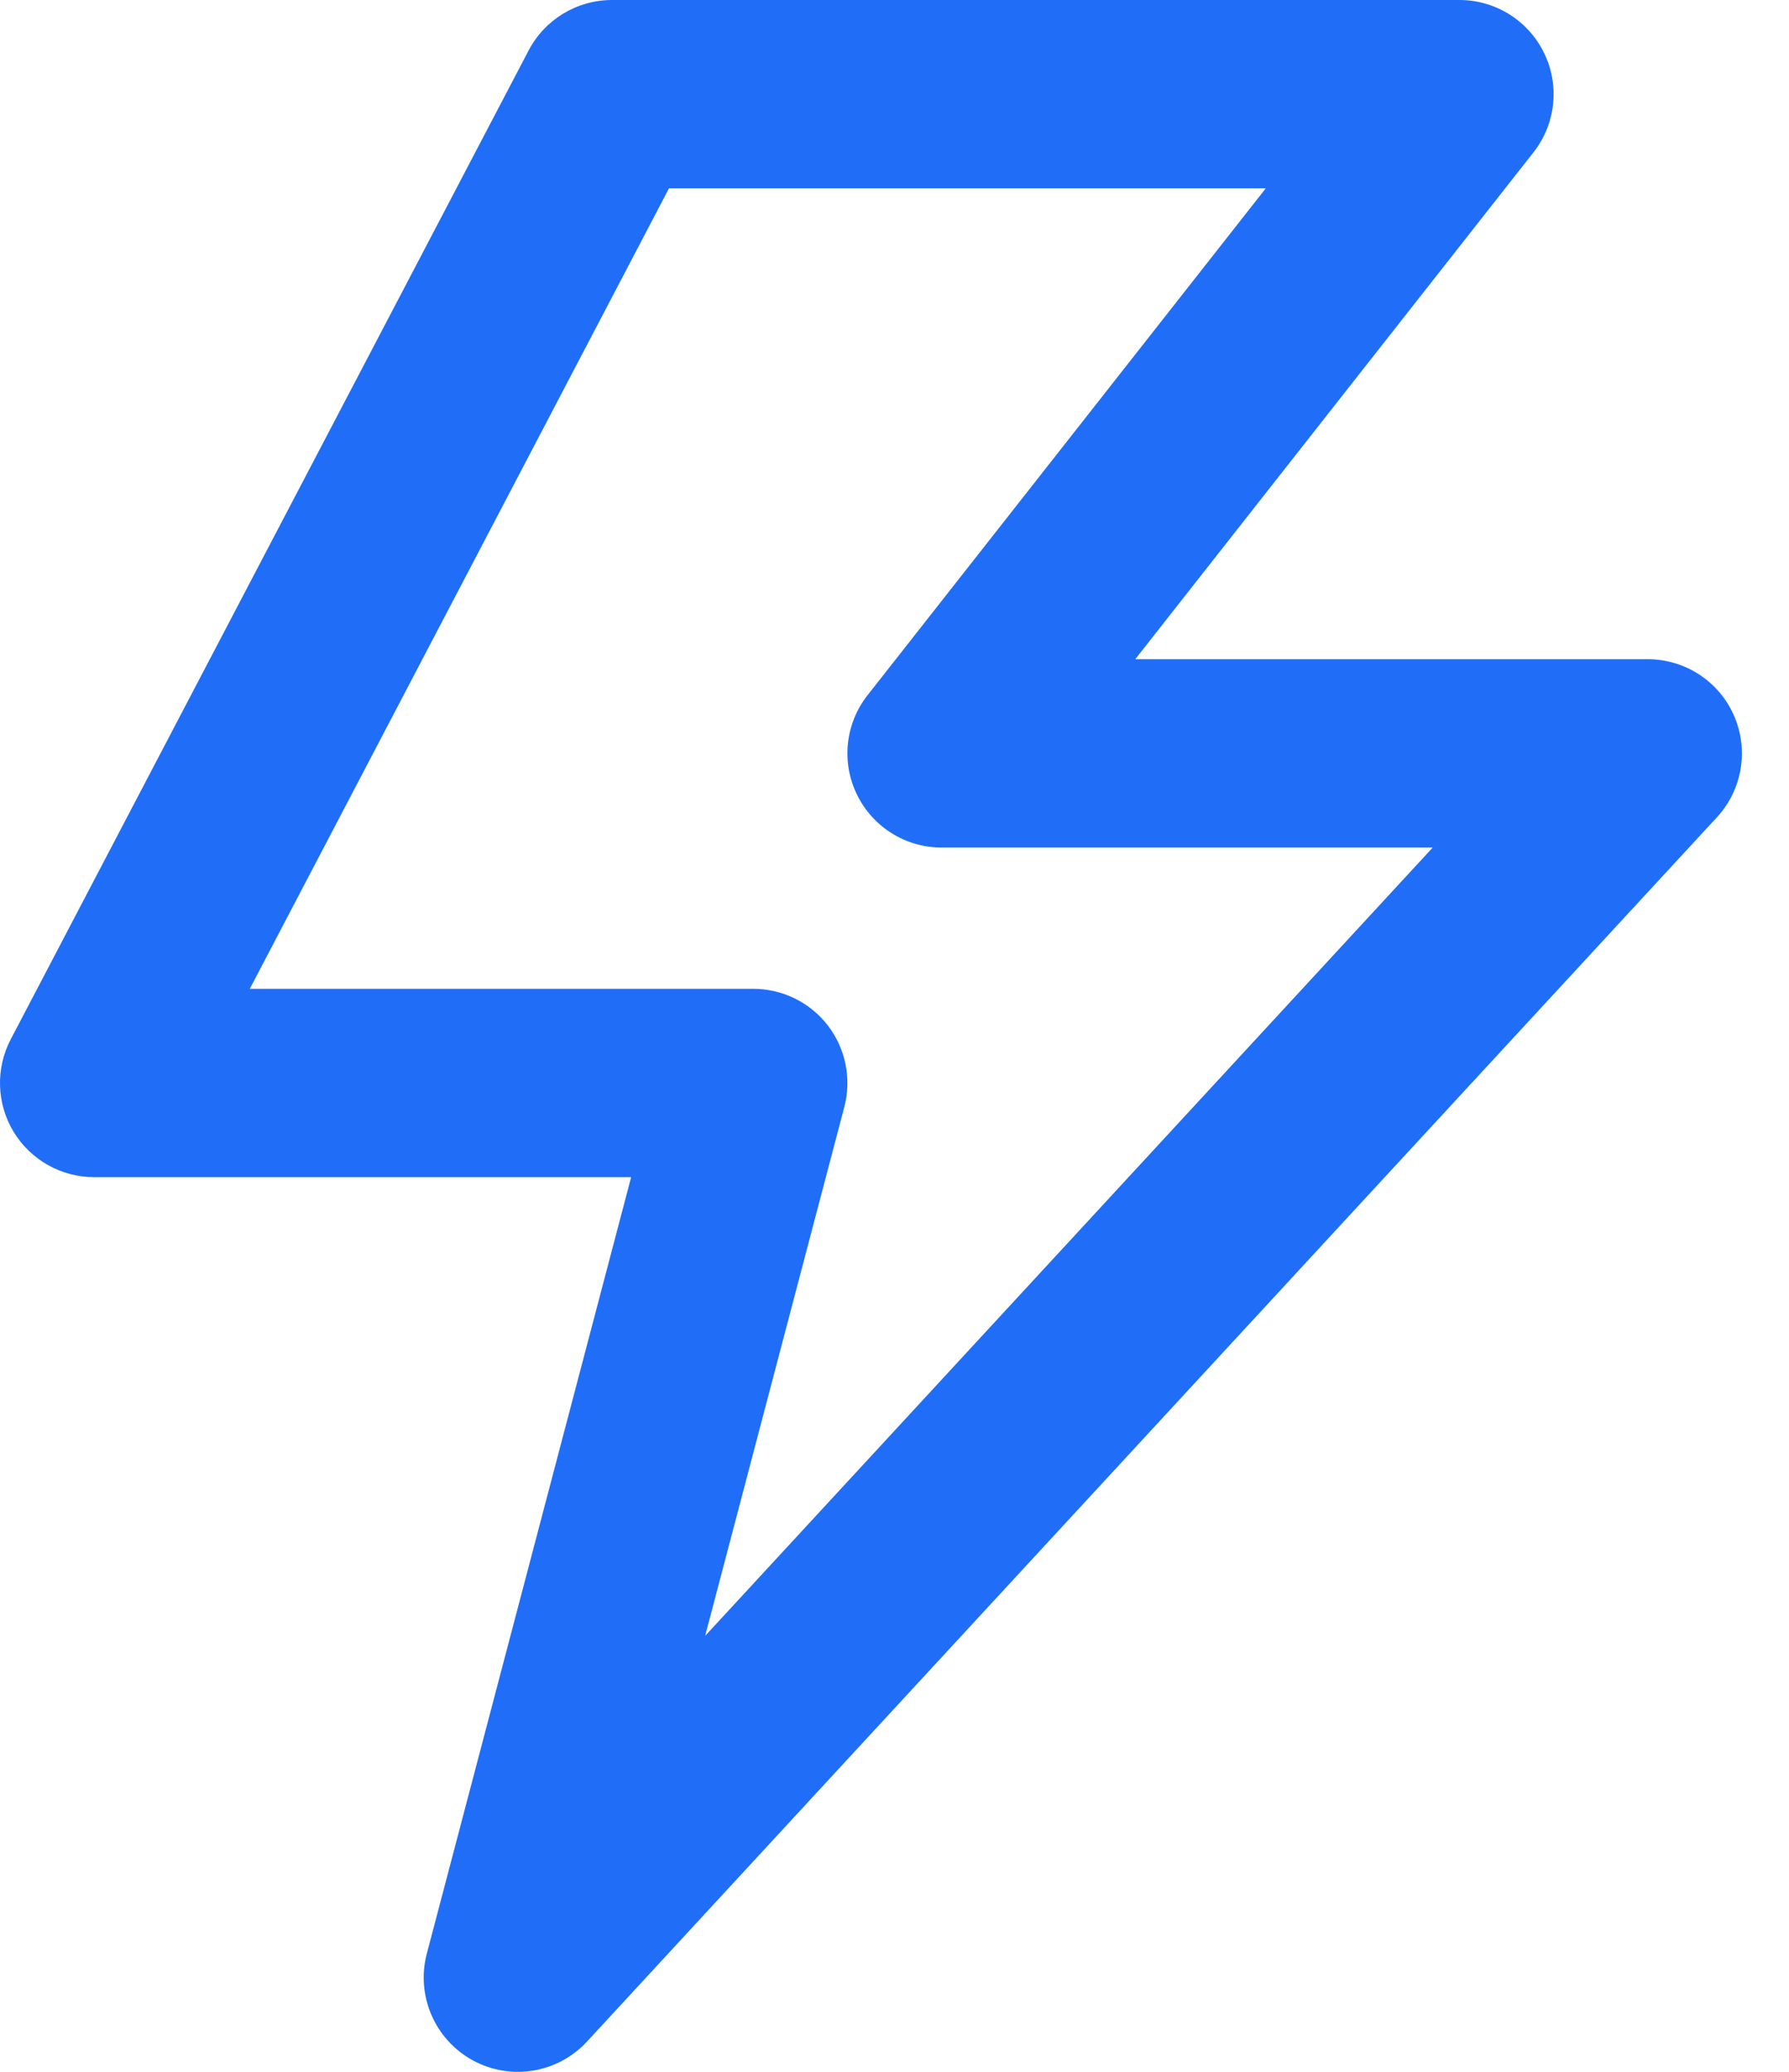 <svg width="19" height="22" viewBox="0 0 19 22" fill="none" xmlns="http://www.w3.org/2000/svg">
<path fill-rule="evenodd" clip-rule="evenodd" d="M5.614 0.536C5.787 0.206 6.128 0 6.5 0H15.5C15.883 0 16.232 0.219 16.399 0.563C16.567 0.907 16.523 1.317 16.286 1.618L12.057 7H17.5C17.897 7 18.257 7.235 18.416 7.599C18.575 7.963 18.504 8.386 18.235 8.678L6.235 21.678C5.923 22.016 5.422 22.098 5.019 21.877C4.617 21.656 4.416 21.19 4.533 20.745L6.703 12.5H1C0.65 12.5 0.326 12.317 0.144 12.018C-0.037 11.718 -0.048 11.346 0.114 11.036L5.614 0.536ZM7.105 2L2.653 10.5H8C8.31 10.5 8.603 10.644 8.792 10.889C8.981 11.135 9.046 11.455 8.967 11.755L7.489 17.371L15.216 9H10C9.617 9 9.268 8.781 9.101 8.437C8.933 8.093 8.977 7.683 9.214 7.382L13.443 2H7.105Z" fill="#206EF8"/>
</svg>
